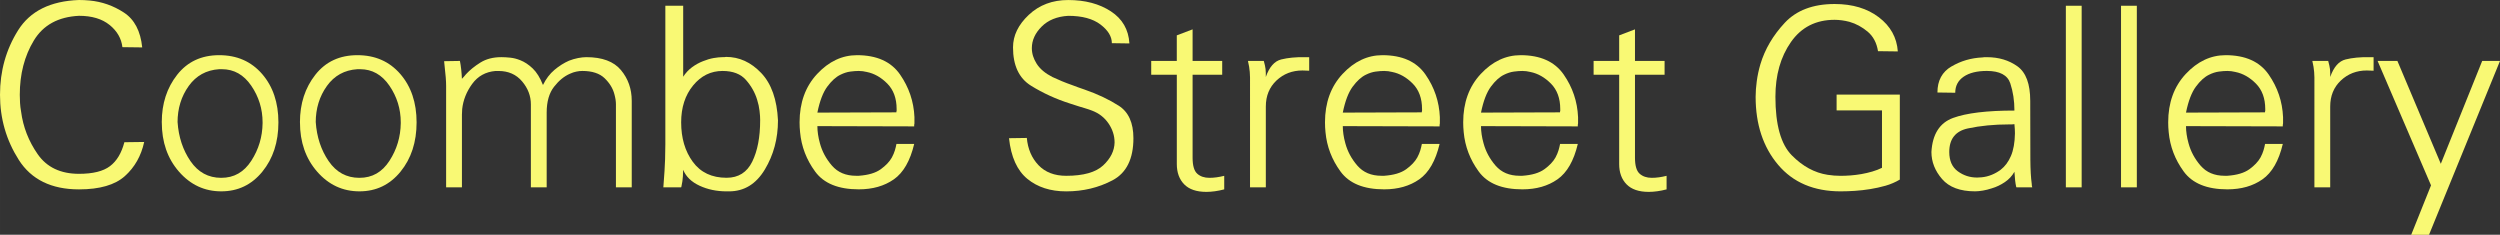 <?xml version="1.0" encoding="UTF-8"?>
<svg xmlns="http://www.w3.org/2000/svg" id="Layer_1" viewBox="0 0 985.5 92.54" width="720" height="67.609"><rect x="0" y="0" width="985.5" height="92.54" fill="#333333" stroke="none"/><defs><style>.cls-1{fill:#f9f974;}</style></defs><path class="cls-1" d="M43.2,9.84c-2.97-2.41-6.99-3.61-12.06-3.61-8.17,.4-14.11,3.64-17.8,9.74-3.69,6.1-5.54,13.23-5.54,21.41,0,1.05,.03,2.13,.1,3.21,.06,1.09,.2,2.19,.4,3.31,.79,6.13,2.98,11.76,6.58,16.91,3.59,5.14,9.01,7.71,16.26,7.71,5.47,0,9.54-1,12.21-3.02,2.67-2.01,4.56-5.16,5.68-9.44l7.81-.1c-1.19,5.47-3.72,9.95-7.61,13.45-3.89,3.49-9.92,5.24-18.09,5.24-10.88,0-18.78-3.87-23.73-11.62C2.47,55.28,0,46.73,0,37.37S2.37,19.54,7.12,11.96C11.86,4.38,19.87,.4,31.14,0c.66,0,1.35,.02,2.08,.05,.73,.03,1.42,.08,2.08,.15,4.88,.46,9.39,2.04,13.54,4.75,4.15,2.7,6.56,7.28,7.22,13.74l-7.81-.1c-.4-3.43-2.08-6.34-5.04-8.75Z"/><path class="cls-1" d="M63.77,48.15c0-7.32,2.03-13.54,6.08-18.69,4.05-5.14,9.57-7.71,16.56-7.71s12.62,2.47,16.91,7.41c4.28,4.94,6.43,11.31,6.43,19.08s-2.11,14.25-6.33,19.43c-4.22,5.18-9.62,7.76-16.21,7.76s-12.14-2.59-16.66-7.76c-4.52-5.17-6.77-11.65-6.77-19.43v-.1Zm6.23,0c.4,5.87,2.09,10.99,5.09,15.37,3,4.38,7.03,6.58,12.11,6.58s8.96-2.24,11.86-6.72c2.9-4.48,4.38-9.42,4.45-14.83v-.3c0-5.27-1.48-10.09-4.45-14.44-2.97-4.35-6.82-6.53-11.57-6.53h-1.09c-5.08,.33-9.08,2.54-12.01,6.62-2.93,4.09-4.4,8.87-4.4,14.34v-.1Z"/><path class="cls-1" d="M118.24,48.15c0-7.32,2.03-13.54,6.08-18.69,4.05-5.14,9.57-7.71,16.56-7.71s12.62,2.47,16.91,7.41c4.28,4.94,6.43,11.31,6.43,19.08s-2.11,14.25-6.33,19.43c-4.22,5.18-9.62,7.76-16.21,7.76s-12.14-2.59-16.66-7.76c-4.52-5.17-6.77-11.65-6.77-19.43v-.1Zm6.23,0c.4,5.87,2.09,10.99,5.09,15.37,3,4.38,7.03,6.58,12.11,6.58s8.96-2.24,11.86-6.72c2.9-4.48,4.38-9.42,4.45-14.83v-.3c0-5.27-1.48-10.09-4.45-14.44-2.97-4.35-6.82-6.53-11.57-6.53h-1.09c-5.08,.33-9.08,2.54-12.01,6.62-2.93,4.09-4.4,8.87-4.4,14.34v-.1Z"/><path class="cls-1" d="M182.11,31.04c.26-.26,.53-.54,.79-.84,.26-.3,.53-.61,.79-.94,1.52-1.65,3.41-3.18,5.68-4.6,2.27-1.42,5.03-2.13,8.26-2.13,1.05,0,2.23,.07,3.51,.2,1.29,.13,2.59,.46,3.91,.99,1.71,.66,3.36,1.75,4.94,3.26,1.58,1.52,2.93,3.69,4.05,6.53,1.19-2.44,2.7-4.43,4.55-5.98,1.84-1.55,3.76-2.75,5.73-3.61,1.19-.46,2.37-.81,3.56-1.04,1.19-.23,2.27-.35,3.26-.35,6.26,0,10.81,1.7,13.64,5.09,2.83,3.4,4.25,7.43,4.25,12.11v34.11h-6.23V41.13c0-.59-.05-1.22-.15-1.88-.1-.66-.25-1.35-.45-2.08-.59-2.31-1.88-4.41-3.86-6.33-1.98-1.91-4.91-2.87-8.8-2.87-.73,0-1.5,.08-2.32,.25-.83,.17-1.67,.44-2.52,.84-2.31,.99-4.42,2.72-6.33,5.19-1.91,2.47-2.87,5.85-2.87,10.13v29.46h-6.23V41.13c0-3.3-1.15-6.31-3.46-9.05-2.31-2.73-5.41-4.1-9.29-4.1h-1.19c-3.89,.33-6.96,2.03-9.19,5.09-2.24,3.06-3.56,6.38-3.95,9.94,0,.4-.02,.78-.05,1.14-.03,.36-.05,.71-.05,1.04v28.67h-6.23V33.81c0-.92-.05-2.03-.15-3.31-.1-1.28-.31-3.41-.64-6.38l6.23-.1c.4,1.98,.66,4.35,.79,7.12v-.1Z"/><path class="cls-1" d="M269.31,2.27V30.25c.99-1.52,2.16-2.77,3.51-3.76,1.35-.99,2.78-1.78,4.3-2.37,1.45-.59,2.85-1,4.2-1.24,1.35-.23,2.52-.35,3.51-.35h.69c.13,0,.25-.02,.35-.05,.1-.03,.21-.05,.35-.05,5.21,0,9.82,2.11,13.84,6.33,4.02,4.22,6.23,10.45,6.62,18.69,0,7.18-1.73,13.64-5.19,19.38s-8.16,8.6-14.09,8.6h-.99c-3.89,0-7.43-.74-10.63-2.22-3.2-1.48-5.36-3.57-6.48-6.28,0,.4-.03,1.24-.1,2.52-.07,1.28-.26,2.65-.59,4.1,0,.07-.03,.17-.1,.3h-7.02c.4-5.01,.62-8.72,.69-11.12,.06-2.4,.1-4.37,.1-5.88V2.27h7.02Zm30.35,45.08c0-.99-.08-2.21-.25-3.66-.17-1.45-.48-2.9-.94-4.35-.86-2.83-2.32-5.44-4.4-7.81-2.08-2.37-5.16-3.56-9.24-3.56-4.61,0-8.49,1.91-11.62,5.73-3.13,3.82-4.7,8.67-4.7,14.53,0,6.2,1.53,11.39,4.6,15.57,3.06,4.19,7.5,6.28,13.3,6.28,4.68,0,8.06-2.13,10.13-6.38,2.08-4.25,3.11-9.67,3.11-16.26v-.1Z"/><path class="cls-1" d="M353.35,56.75h7.02c-1.58,6.66-4.25,11.3-8.01,13.94-3.76,2.64-8.37,3.95-13.84,3.95-8.04,0-13.78-2.34-17.2-7.02-3.43-4.68-5.41-9.85-5.93-15.52-.07-.66-.12-1.3-.15-1.93-.03-.63-.05-1.27-.05-1.93,0-7.78,2.31-14.14,6.92-19.08,4.61-4.94,9.85-7.41,15.72-7.41,7.78,0,13.43,2.54,16.96,7.61,3.52,5.08,5.42,10.68,5.68,16.81v2.47c-.07,.2-.1,.4-.1,.59v.59l-38.16-.1c0,1.05,.08,2.14,.25,3.26,.16,1.12,.41,2.27,.74,3.46,.86,3.23,2.44,6.18,4.75,8.85,2.31,2.67,5.47,4,9.49,4h1.09c3.76-.26,6.64-1.12,8.65-2.57,2.01-1.45,3.48-3,4.4-4.65,.53-.99,.92-1.93,1.19-2.82,.26-.89,.46-1.7,.59-2.42v-.1Zm0-12.7c0-.1,.03-.21,.1-.35v-.69c0-4.22-1.22-7.56-3.66-10.04-2.44-2.47-5.14-4-8.11-4.6-.53-.13-1.05-.23-1.58-.3-.53-.07-1.05-.1-1.58-.1-.99,0-2.11,.08-3.36,.25-1.25,.17-2.54,.58-3.86,1.24-1.78,.86-3.51,2.42-5.19,4.7-1.68,2.27-2.98,5.68-3.9,10.23l31.14-.1v-.25Z"/><path class="cls-1" d="M409.36,65.1c2.67,2.8,6.31,4.2,10.93,4.2,6.79,0,11.65-1.37,14.58-4.1,2.93-2.73,4.43-5.75,4.5-9.05,0-2.64-.79-5.12-2.37-7.46-1.58-2.34-3.76-4.04-6.53-5.09-.86-.33-1.73-.63-2.62-.89-.89-.26-1.76-.53-2.62-.79-.59-.2-1.15-.38-1.68-.54-.53-.16-1.09-.35-1.68-.54-5.6-1.78-10.76-4.14-15.47-7.07-4.71-2.93-7.07-7.96-7.07-15.08,0-4.68,2.08-8.96,6.23-12.85,4.15-3.89,9.33-5.83,15.52-5.83,6.66,0,12.26,1.48,16.81,4.45,4.55,2.97,6.99,7.18,7.32,12.66l-6.92-.1c0-2.64-1.5-5.09-4.5-7.37-3-2.27-7.23-3.41-12.7-3.41-4.42,.26-7.91,1.68-10.48,4.25-2.57,2.57-3.86,5.41-3.86,8.5,0,2.11,.64,4.17,1.93,6.18,1.29,2.01,3.34,3.74,6.18,5.19,1.25,.59,2.52,1.15,3.81,1.68,1.28,.53,2.59,1.02,3.9,1.48,.86,.33,1.7,.64,2.52,.94,.82,.3,1.63,.58,2.42,.84,5.14,1.78,9.64,3.91,13.5,6.38,3.86,2.47,5.78,6.74,5.78,12.8,0,8.17-2.75,13.71-8.26,16.61-5.5,2.9-11.59,4.35-18.24,4.35-6.2,0-11.31-1.65-15.32-4.94-4.02-3.3-6.43-8.63-7.22-16.02l7.02-.1c.4,4.35,1.93,7.93,4.6,10.73Z"/><path class="cls-1" d="M453.8,24.03h10.09V13.94l6.23-2.37v12.46h11.67v5.44h-11.67V62.19c0,3.1,.61,5.19,1.83,6.28,1.22,1.09,2.82,1.63,4.8,1.63,.92,0,1.86-.07,2.82-.2,.95-.13,1.96-.33,3.02-.59v5.34c-1.25,.33-2.47,.58-3.66,.74-1.19,.16-2.31,.25-3.36,.25-3.89,0-6.81-.99-8.75-2.97-1.94-1.98-2.92-4.65-2.92-8.01V29.46h-10.09v-5.44Z"/><path class="cls-1" d="M491.96,24.03h6.23c.2,.66,.35,1.24,.44,1.73,.1,.49,.18,.97,.25,1.43,.06,.53,.1,1.04,.1,1.53v1.63c1.38-3.95,3.41-6.26,6.08-6.92,2.67-.66,5.75-.95,9.24-.89h1.78v5.34c-.46,0-.9-.02-1.33-.05-.43-.03-.87-.05-1.33-.05-4.02,0-7.43,1.32-10.23,3.95-2.8,2.64-4.2,6.06-4.2,10.28v31.84h-6.23V30.5c0-.69-.03-1.4-.1-2.13-.07-.66-.15-1.33-.25-2.03-.1-.69-.25-1.43-.45-2.23v-.1Z"/><path class="cls-1" d="M560.47,56.75h7.02c-1.58,6.66-4.25,11.3-8.01,13.94-3.76,2.64-8.37,3.95-13.84,3.95-8.04,0-13.78-2.34-17.2-7.02-3.43-4.68-5.41-9.85-5.93-15.52-.07-.66-.12-1.3-.15-1.93-.03-.63-.05-1.27-.05-1.93,0-7.78,2.31-14.14,6.92-19.08,4.61-4.94,9.85-7.41,15.72-7.41,7.78,0,13.43,2.54,16.96,7.61,3.53,5.08,5.42,10.68,5.68,16.81v2.47c-.07,.2-.1,.4-.1,.59v.59l-38.16-.1c0,1.05,.08,2.14,.25,3.26,.16,1.12,.41,2.27,.74,3.46,.86,3.23,2.44,6.18,4.75,8.85,2.31,2.67,5.47,4,9.49,4h1.09c3.76-.26,6.64-1.12,8.65-2.57,2.01-1.45,3.48-3,4.4-4.65,.53-.99,.92-1.93,1.19-2.82,.26-.89,.46-1.7,.59-2.42v-.1Zm0-12.7c0-.1,.03-.21,.1-.35v-.69c0-4.22-1.22-7.56-3.66-10.04-2.44-2.47-5.14-4-8.11-4.6-.53-.13-1.05-.23-1.58-.3-.53-.07-1.06-.1-1.58-.1-.99,0-2.11,.08-3.36,.25-1.25,.17-2.54,.58-3.86,1.24-1.78,.86-3.51,2.42-5.19,4.7-1.68,2.27-2.98,5.68-3.9,10.23l31.14-.1v-.25Z"/><path class="cls-1" d="M614.95,56.75h7.02c-1.58,6.66-4.25,11.3-8.01,13.94-3.76,2.64-8.37,3.95-13.84,3.95-8.04,0-13.78-2.34-17.2-7.02-3.43-4.68-5.41-9.85-5.93-15.52-.07-.66-.12-1.3-.15-1.93-.03-.63-.05-1.27-.05-1.93,0-7.78,2.31-14.14,6.92-19.08,4.61-4.94,9.85-7.41,15.72-7.41,7.78,0,13.43,2.54,16.96,7.61,3.53,5.08,5.42,10.68,5.68,16.81v2.47c-.07,.2-.1,.4-.1,.59v.59l-38.16-.1c0,1.05,.08,2.14,.25,3.26,.16,1.12,.41,2.27,.74,3.46,.86,3.23,2.44,6.18,4.75,8.85,2.31,2.67,5.47,4,9.49,4h1.09c3.76-.26,6.64-1.12,8.65-2.57,2.01-1.45,3.48-3,4.4-4.65,.53-.99,.92-1.93,1.19-2.82,.26-.89,.46-1.7,.59-2.42v-.1Zm0-12.7c0-.1,.03-.21,.1-.35v-.69c0-4.22-1.22-7.56-3.66-10.04-2.44-2.47-5.14-4-8.11-4.6-.53-.13-1.05-.23-1.58-.3-.53-.07-1.06-.1-1.58-.1-.99,0-2.11,.08-3.36,.25-1.25,.17-2.54,.58-3.86,1.24-1.78,.86-3.51,2.42-5.19,4.7-1.68,2.27-2.98,5.68-3.9,10.23l31.14-.1v-.25Z"/><path class="cls-1" d="M628.2,24.03h10.08V13.94l6.23-2.37v12.46h11.67v5.44h-11.67V62.19c0,3.1,.61,5.19,1.83,6.28,1.22,1.09,2.82,1.63,4.79,1.63,.92,0,1.86-.07,2.82-.2,.95-.13,1.96-.33,3.02-.59v5.34c-1.25,.33-2.47,.58-3.66,.74-1.19,.16-2.31,.25-3.36,.25-3.89,0-6.81-.99-8.75-2.97-1.95-1.98-2.92-4.65-2.92-8.01V29.46h-10.08v-5.44Z"/><path class="cls-1" d="M748.91,37.27v33.52c-1.78,1.05-3.66,1.86-5.63,2.42-1.98,.56-3.99,1-6.03,1.33-2.05,.33-4.06,.56-6.03,.69-1.98,.13-3.85,.2-5.63,.2-10.55,0-18.77-3.49-24.67-10.48-5.9-6.99-8.85-15.92-8.85-26.79,0-1.91,.15-3.97,.45-6.18,.3-2.21,.77-4.43,1.43-6.67,1.78-5.93,4.98-11.37,9.59-16.31,4.61-4.94,11.17-7.42,19.67-7.42,7.05,0,12.87,1.75,17.45,5.24,4.58,3.49,7.07,7.98,7.46,13.45l-7.81-.1c-.53-3.3-1.9-5.87-4.1-7.71-2.21-1.84-4.6-3.13-7.17-3.86-.99-.26-1.98-.46-2.97-.59-.99-.13-1.95-.2-2.87-.2-7.38,0-13.12,2.92-17.2,8.75-4.09,5.83-6.13,13.04-6.13,21.6,0,11.01,2.14,18.69,6.43,23.04,4.28,4.35,9,6.92,14.14,7.71,.86,.13,1.71,.23,2.57,.3,.86,.07,1.71,.1,2.57,.1,1.19,0,2.47-.05,3.85-.15,1.38-.1,2.83-.28,4.35-.54,1.45-.26,2.87-.59,4.25-.99,1.38-.4,2.67-.89,3.85-1.48v-22.64h-17.89v-6.23h24.91Z"/><path class="cls-1" d="M769.28,26.2c3.69-2.18,7.74-3.36,12.16-3.56,.26-.06,.54-.1,.84-.1h.94c4.68,0,8.7,1.2,12.06,3.61,3.36,2.41,5.04,6.94,5.04,13.59,0,11.6,.02,19.36,.05,23.28,.03,3.92,.21,7.07,.54,9.44,0,.26,.02,.51,.05,.74,.03,.23,.08,.45,.15,.64h-6.23c-.07-.07-.1-.13-.1-.2-.33-1.45-.56-3.43-.69-5.93-.92,1.65-2.19,3.02-3.81,4.1-1.62,1.09-3.31,1.9-5.09,2.42-1.19,.4-2.36,.69-3.51,.89-1.16,.2-2.19,.3-3.11,.3-5.87,0-10.2-1.61-13-4.84-2.8-3.23-4.2-6.79-4.2-10.68,.4-6.99,3.23-11.45,8.5-13.4,5.27-1.94,13.35-2.92,24.22-2.92,0-3.89-.55-7.46-1.63-10.73-1.09-3.26-4.17-4.89-9.24-4.89-3.89,0-6.94,.76-9.15,2.27-2.21,1.52-3.31,3.63-3.31,6.33l-7.02-.1c0-4.68,1.84-8.11,5.54-10.28Zm24.82,22.74c-.33,.07-.68,.1-1.04,.1h-1.04c-5.93,0-11.35,.53-16.26,1.58-4.91,1.05-7.36,4.15-7.36,9.29,0,3.43,1.12,5.97,3.36,7.61,2.24,1.65,4.78,2.47,7.61,2.47,.33,0,.64-.02,.94-.05,.3-.03,.58-.05,.84-.05,1.38-.13,2.72-.46,4-.99,1.29-.53,2.45-1.19,3.51-1.98,1.71-1.32,3.06-3.13,4.05-5.44,.99-2.31,1.52-5.27,1.58-8.9,0-.53-.02-1.09-.05-1.68-.03-.59-.08-1.22-.15-1.88v-.1Z"/><path class="cls-1" d="M820.59,2.27V73.85h-6.23V2.27h6.23Z"/><path class="cls-1" d="M842.34,2.27V73.85h-6.23V2.27h6.23Z"/><path class="cls-1" d="M892.86,56.75h7.02c-1.58,6.66-4.25,11.3-8.01,13.94-3.76,2.64-8.37,3.95-13.84,3.95-8.04,0-13.78-2.34-17.2-7.02-3.43-4.68-5.41-9.85-5.93-15.52-.07-.66-.12-1.3-.15-1.93-.03-.63-.05-1.27-.05-1.93,0-7.78,2.31-14.14,6.92-19.08,4.61-4.94,9.85-7.41,15.72-7.41,7.78,0,13.43,2.54,16.96,7.61,3.53,5.08,5.42,10.68,5.68,16.81v2.47c-.07,.2-.1,.4-.1,.59v.59l-38.16-.1c0,1.05,.08,2.14,.25,3.26,.16,1.12,.41,2.27,.74,3.46,.86,3.23,2.44,6.18,4.75,8.85,2.31,2.67,5.47,4,9.49,4h1.09c3.76-.26,6.64-1.12,8.65-2.57,2.01-1.45,3.48-3,4.4-4.65,.53-.99,.92-1.93,1.19-2.82,.26-.89,.46-1.7,.59-2.42v-.1Zm0-12.7c0-.1,.03-.21,.1-.35v-.69c0-4.22-1.22-7.56-3.66-10.04-2.44-2.47-5.14-4-8.11-4.6-.53-.13-1.05-.23-1.58-.3-.53-.07-1.06-.1-1.58-.1-.99,0-2.11,.08-3.36,.25-1.25,.17-2.54,.58-3.86,1.24-1.78,.86-3.51,2.42-5.19,4.7-1.68,2.27-2.98,5.68-3.9,10.23l31.14-.1v-.25Z"/><path class="cls-1" d="M911.55,24.03h6.23c.2,.66,.35,1.24,.44,1.73,.1,.49,.18,.97,.25,1.43,.06,.53,.1,1.04,.1,1.53v1.63c1.38-3.95,3.41-6.26,6.08-6.92,2.67-.66,5.75-.95,9.24-.89h1.78v5.34c-.46,0-.91-.02-1.33-.05-.43-.03-.87-.05-1.34-.05-4.02,0-7.43,1.32-10.23,3.95-2.8,2.64-4.2,6.06-4.2,10.28v31.84h-6.23V30.5c0-.69-.03-1.4-.1-2.13-.07-.66-.15-1.33-.25-2.03-.1-.69-.25-1.43-.45-2.23v-.1Z"/><path class="cls-1" d="M945.06,24.03l17.11,40.54,16.31-40.54h7.02l-27.98,68.52h-7.02l7.81-19.48-21.06-49.04h7.81Z"/></svg>
